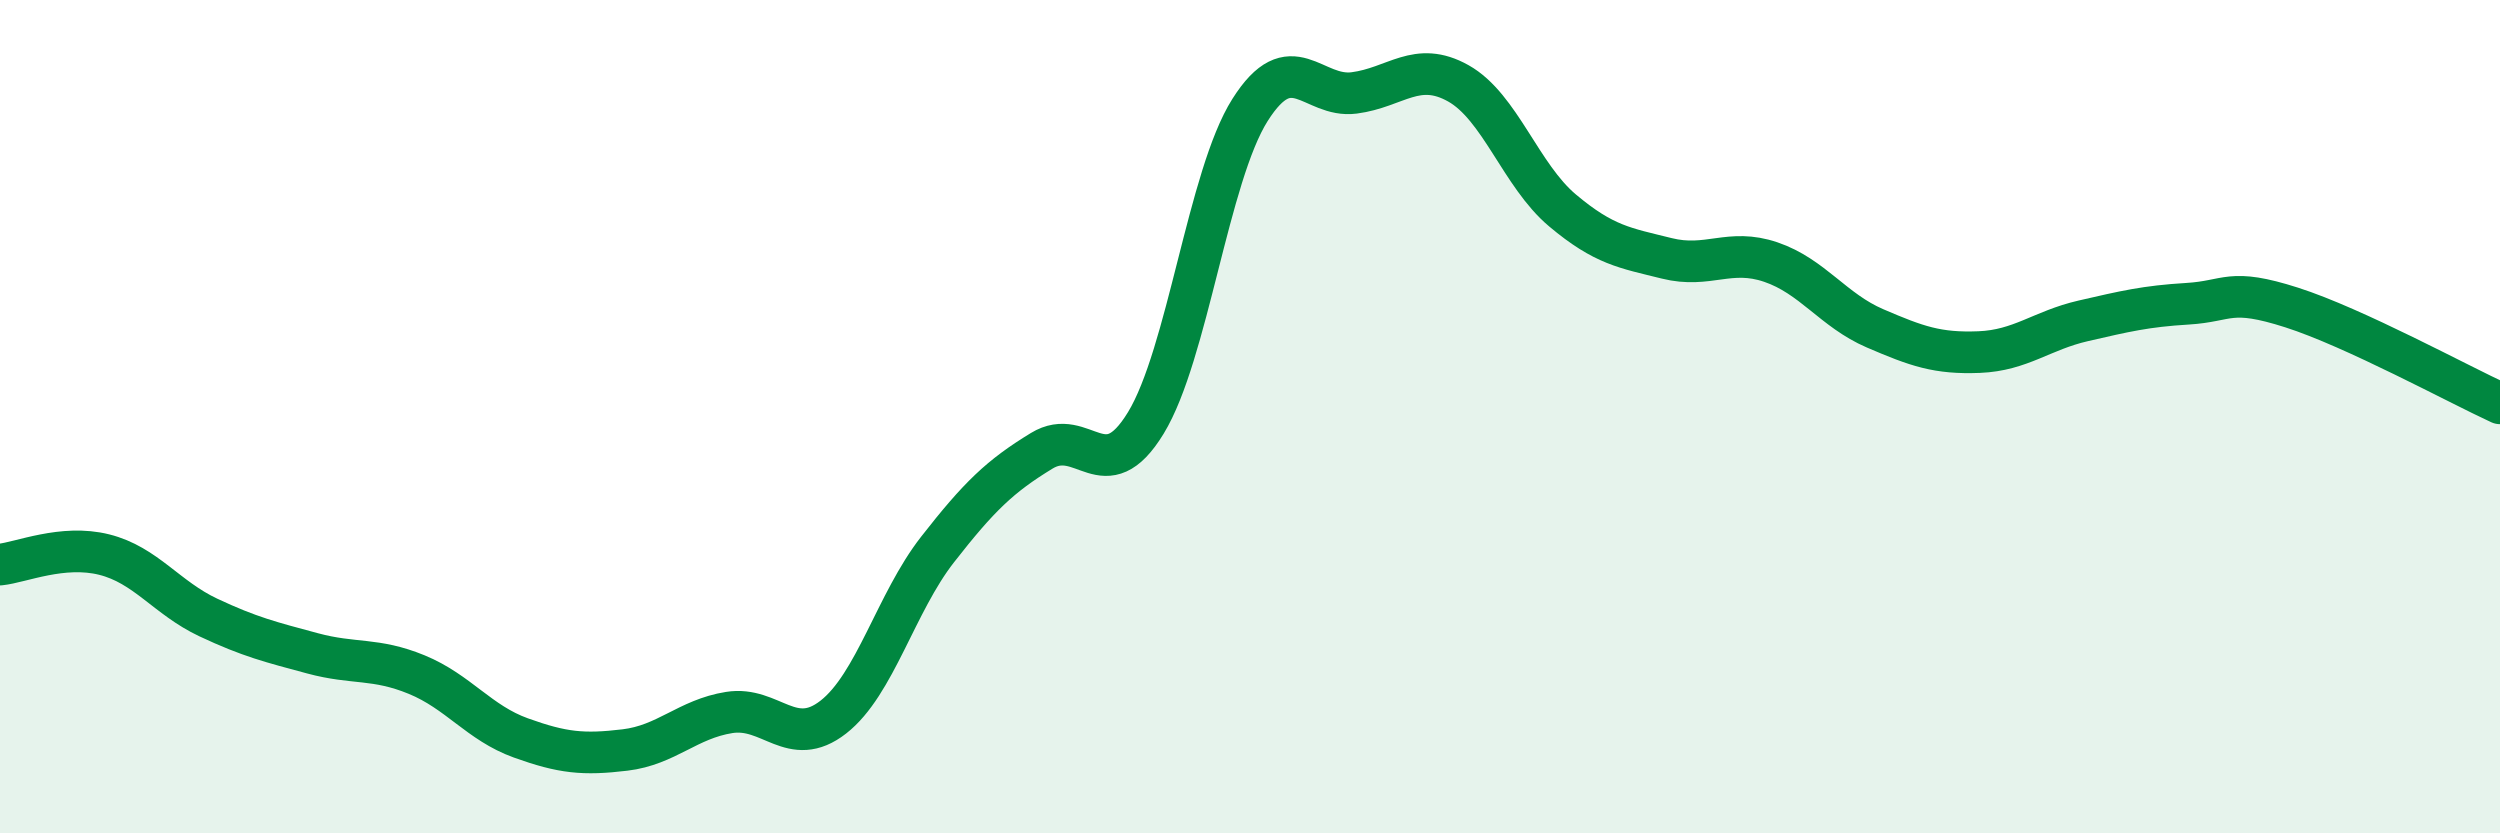 
    <svg width="60" height="20" viewBox="0 0 60 20" xmlns="http://www.w3.org/2000/svg">
      <path
        d="M 0,13.55 C 0.5,13.5 1.5,13.06 2.5,13.31 C 3.5,13.56 4,14.35 5,14.82 C 6,15.29 6.5,15.41 7.5,15.68 C 8.5,15.95 9,15.78 10,16.19 C 11,16.6 11.5,17.35 12.5,17.71 C 13.5,18.07 14,18.12 15,18 C 16,17.88 16.5,17.26 17.5,17.1 C 18.5,16.94 19,17.99 20,17.21 C 21,16.43 21.5,14.47 22.5,13.19 C 23.5,11.91 24,11.43 25,10.82 C 26,10.21 26.5,11.79 27.5,10.15 C 28.5,8.51 29,4.22 30,2.64 C 31,1.06 31.5,2.36 32.5,2.23 C 33.5,2.1 34,1.44 35,2 C 36,2.56 36.5,4.21 37.5,5.05 C 38.5,5.89 39,5.95 40,6.2 C 41,6.45 41.5,5.95 42.5,6.29 C 43.5,6.63 44,7.45 45,7.88 C 46,8.31 46.5,8.49 47.5,8.45 C 48.5,8.41 49,7.93 50,7.7 C 51,7.47 51.5,7.35 52.5,7.29 C 53.5,7.23 53.5,6.9 55,7.38 C 56.5,7.86 59,9.22 60,9.68L60 20L0 20Z"
        fill="#008740"
        opacity="0.1"
        stroke-linecap="round"
        stroke-linejoin="round"
      />
      <path
        d="M 0,13.55 C 0.5,13.5 1.5,13.06 2.5,13.31 C 3.5,13.56 4,14.35 5,14.82 C 6,15.29 6.5,15.41 7.5,15.68 C 8.5,15.95 9,15.78 10,16.19 C 11,16.6 11.5,17.35 12.5,17.71 C 13.5,18.07 14,18.12 15,18 C 16,17.88 16.5,17.26 17.5,17.1 C 18.5,16.94 19,17.99 20,17.21 C 21,16.43 21.5,14.47 22.5,13.19 C 23.5,11.91 24,11.43 25,10.82 C 26,10.21 26.5,11.79 27.5,10.15 C 28.5,8.51 29,4.22 30,2.64 C 31,1.06 31.5,2.36 32.5,2.23 C 33.5,2.1 34,1.44 35,2 C 36,2.56 36.5,4.21 37.5,5.05 C 38.5,5.89 39,5.95 40,6.2 C 41,6.45 41.5,5.95 42.5,6.29 C 43.5,6.63 44,7.45 45,7.88 C 46,8.31 46.5,8.49 47.5,8.45 C 48.5,8.41 49,7.93 50,7.7 C 51,7.47 51.5,7.35 52.5,7.29 C 53.5,7.23 53.5,6.9 55,7.38 C 56.5,7.86 59,9.22 60,9.68"
        stroke="#008740"
        stroke-width="1"
        fill="none"
        stroke-linecap="round"
        stroke-linejoin="round"
      />
    </svg>
  